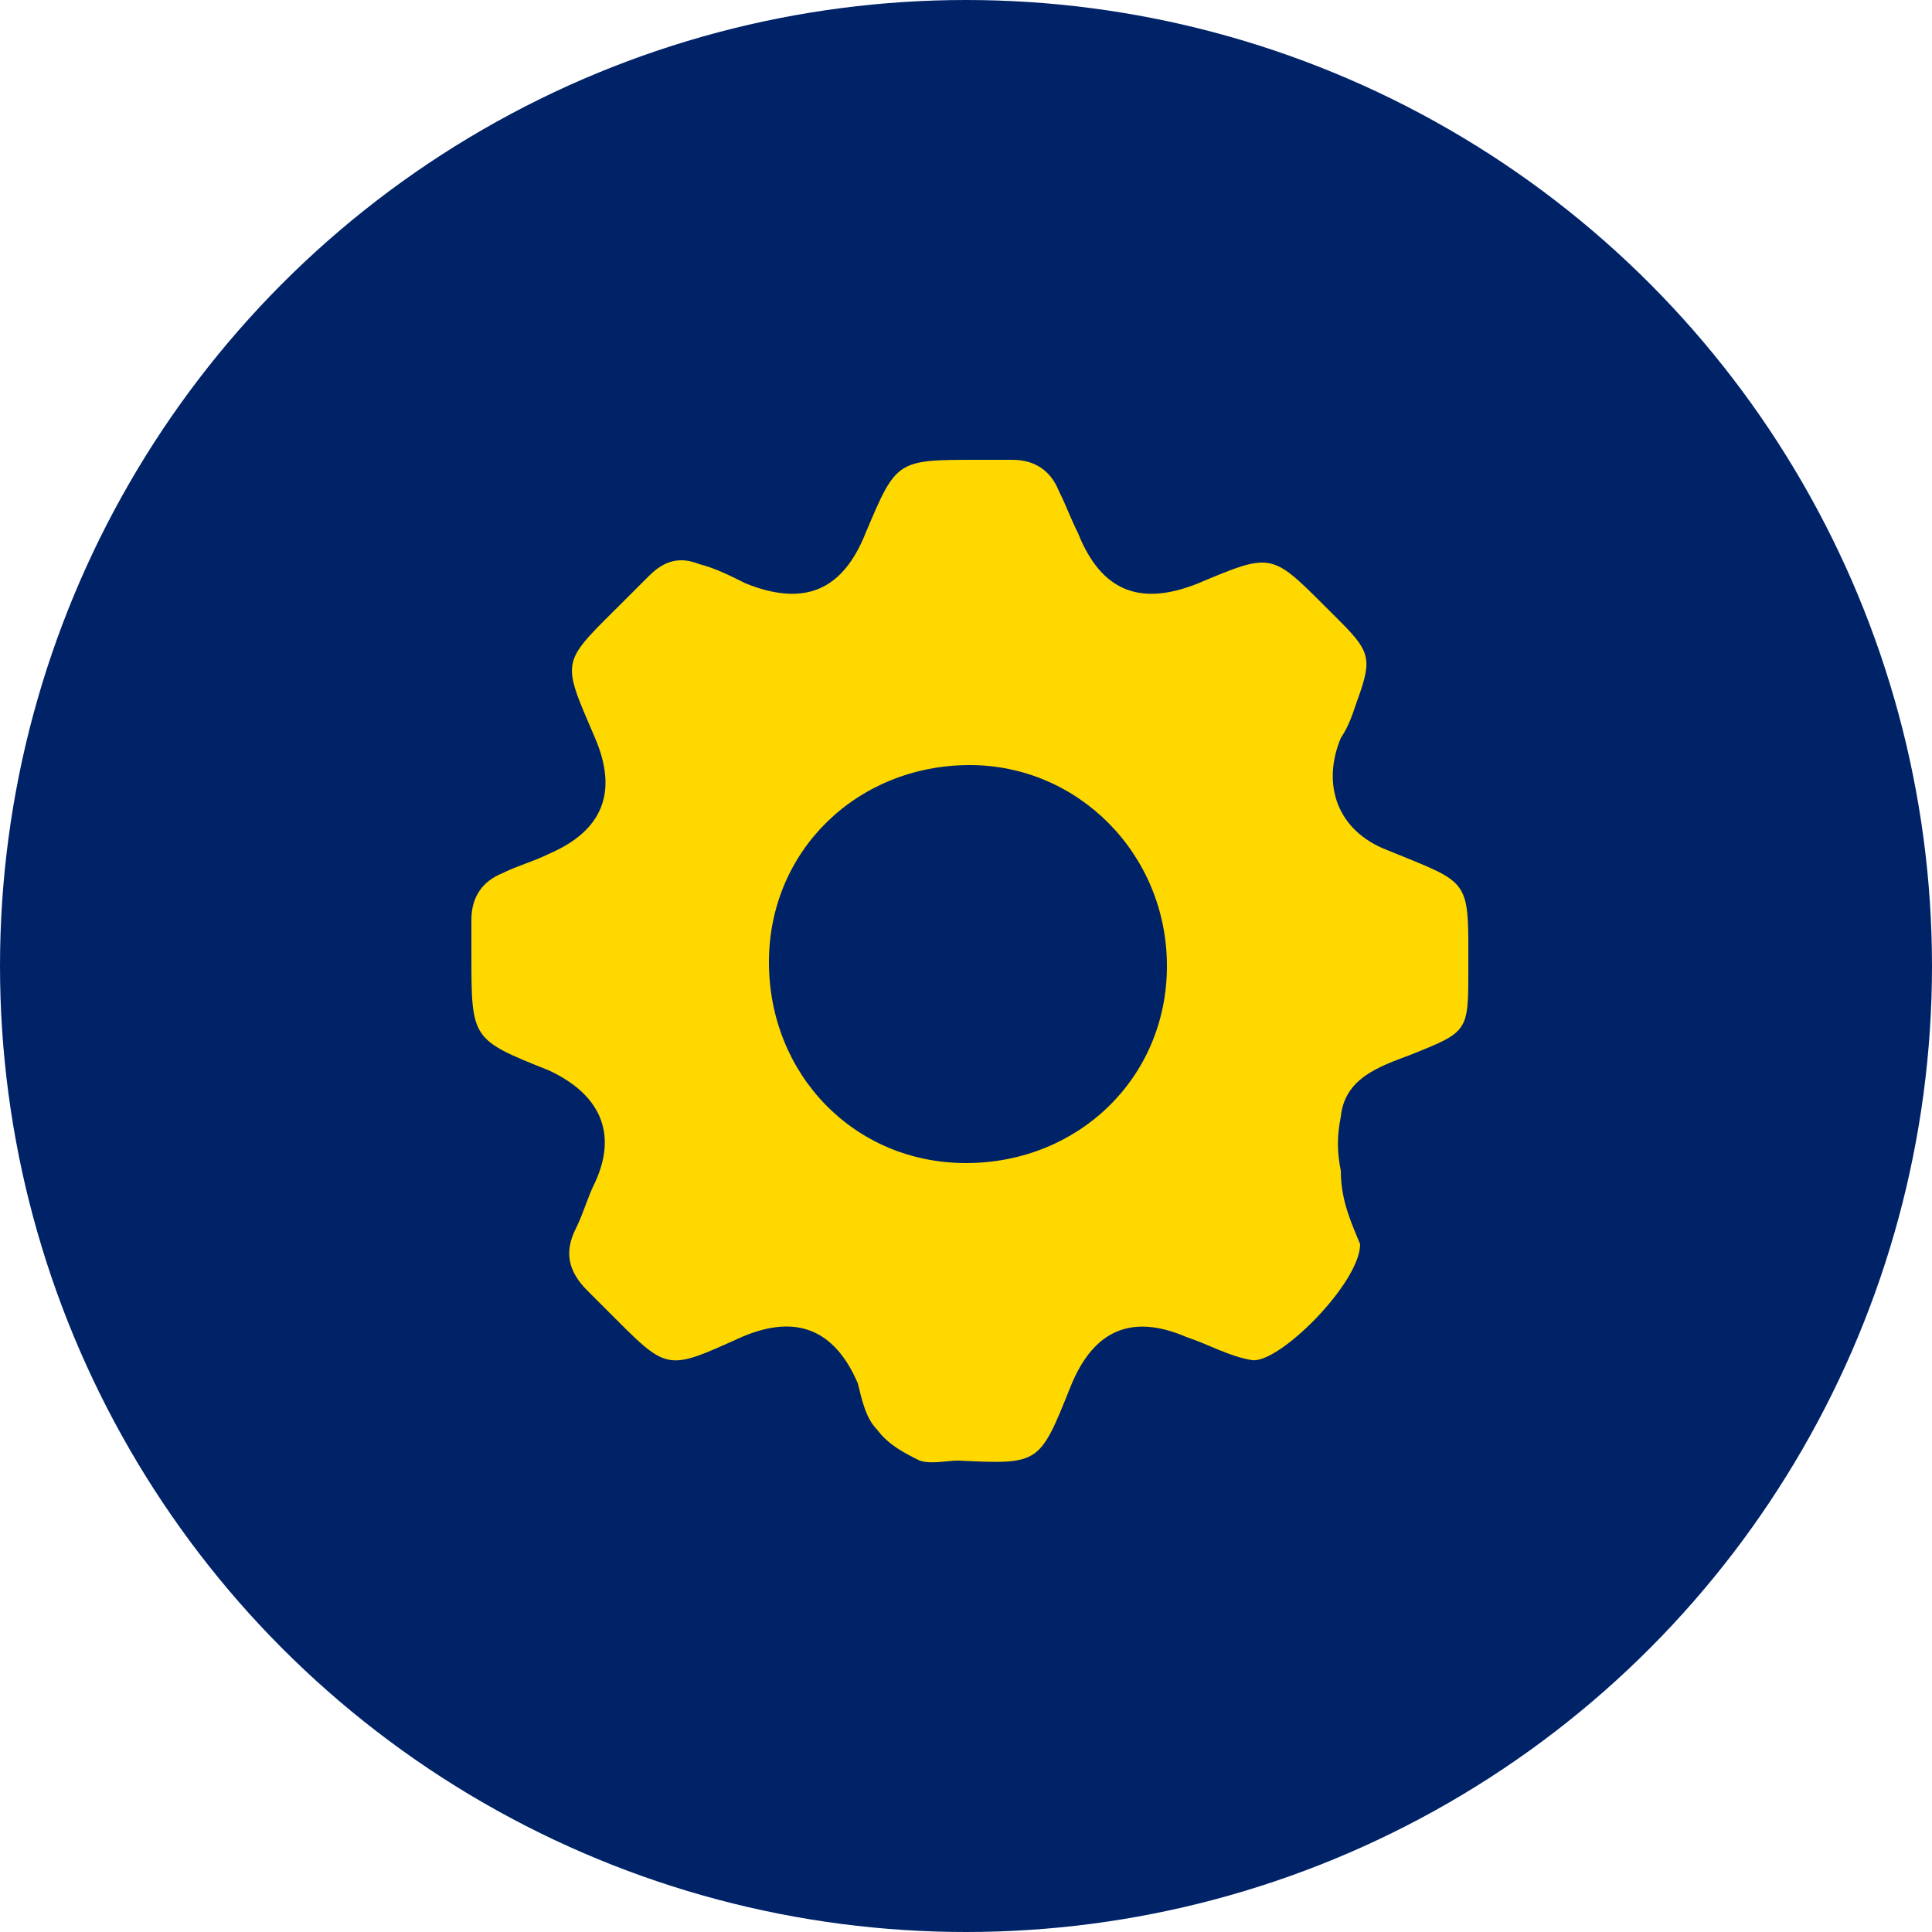 <?xml version="1.0" encoding="utf-8"?>
<!-- Generator: Adobe Illustrator 27.2.0, SVG Export Plug-In . SVG Version: 6.00 Build 0)  -->
<svg version="1.1" id="Layer_1" xmlns="http://www.w3.org/2000/svg" xmlns:xlink="http://www.w3.org/1999/xlink" x="0px" y="0px"
	 viewBox="0 0 50 50" style="enable-background:new 0 0 50 50;" xml:space="preserve">
<style type="text/css">
	.st0{fill:#002368;}
	.st1{fill:#FFD800;}
</style>
<g>
	<circle class="st0" cx="25" cy="25" r="25"/>
</g>
<g>
	<path class="st1" d="M35.2,32.2c0,1-2.1,3.1-2.8,3c-0.6-0.1-1.1-0.4-1.7-0.6c-1.4-0.6-2.4-0.2-3,1.3c-0.8,2-0.8,2-2.9,1.9
		c-0.3,0-0.7,0.1-1,0c-0.4-0.2-0.8-0.4-1.1-0.8c-0.3-0.3-0.4-0.8-0.5-1.2c-0.6-1.4-1.6-1.8-3-1.2c-2,0.9-1.9,0.9-3.5-0.7
		c-0.2-0.2-0.3-0.3-0.5-0.5c-0.5-0.5-0.6-1-0.3-1.6c0.2-0.4,0.3-0.8,0.5-1.2c0.6-1.3,0.1-2.3-1.2-2.9c-2-0.8-2-0.8-2-3
		c0-0.3,0-0.6,0-0.9c0-0.6,0.3-1,0.8-1.2c0.4-0.2,0.8-0.3,1.2-0.5c1.4-0.6,1.8-1.6,1.2-3c-0.9-2.1-0.9-1.9,0.8-3.6
		c0.2-0.2,0.4-0.4,0.6-0.6c0.4-0.4,0.8-0.5,1.3-0.3c0.4,0.1,0.8,0.3,1.2,0.5c1.5,0.6,2.5,0.2,3.1-1.3c0.8-1.9,0.8-1.9,2.9-1.9
		c0.3,0,0.6,0,0.9,0c0.6,0,1,0.3,1.2,0.8c0.2,0.4,0.3,0.7,0.5,1.1c0.6,1.5,1.6,1.9,3.1,1.3c1.9-0.8,1.9-0.8,3.3,0.6
		c0.1,0.1,0.3,0.3,0.4,0.4c0.8,0.8,0.8,1,0.4,2.1c-0.1,0.3-0.2,0.6-0.4,0.9c-0.5,1.2-0.1,2.4,1.2,2.9c2.2,0.9,2.1,0.7,2.1,3.1
		c0,1.6,0,1.6-1.5,2.2c-0.8,0.3-1.7,0.6-1.8,1.6c-0.1,0.5-0.1,0.9,0,1.4C34.7,31.1,35,31.7,35.2,32.2z M25.1,19.8
		c-2.9,0-5.2,2.2-5.2,5.1c0,2.9,2.2,5.2,5.1,5.2c2.9,0,5.2-2.2,5.2-5.1C30.2,22.1,27.9,19.8,25.1,19.8z"/>
</g>
</svg>
